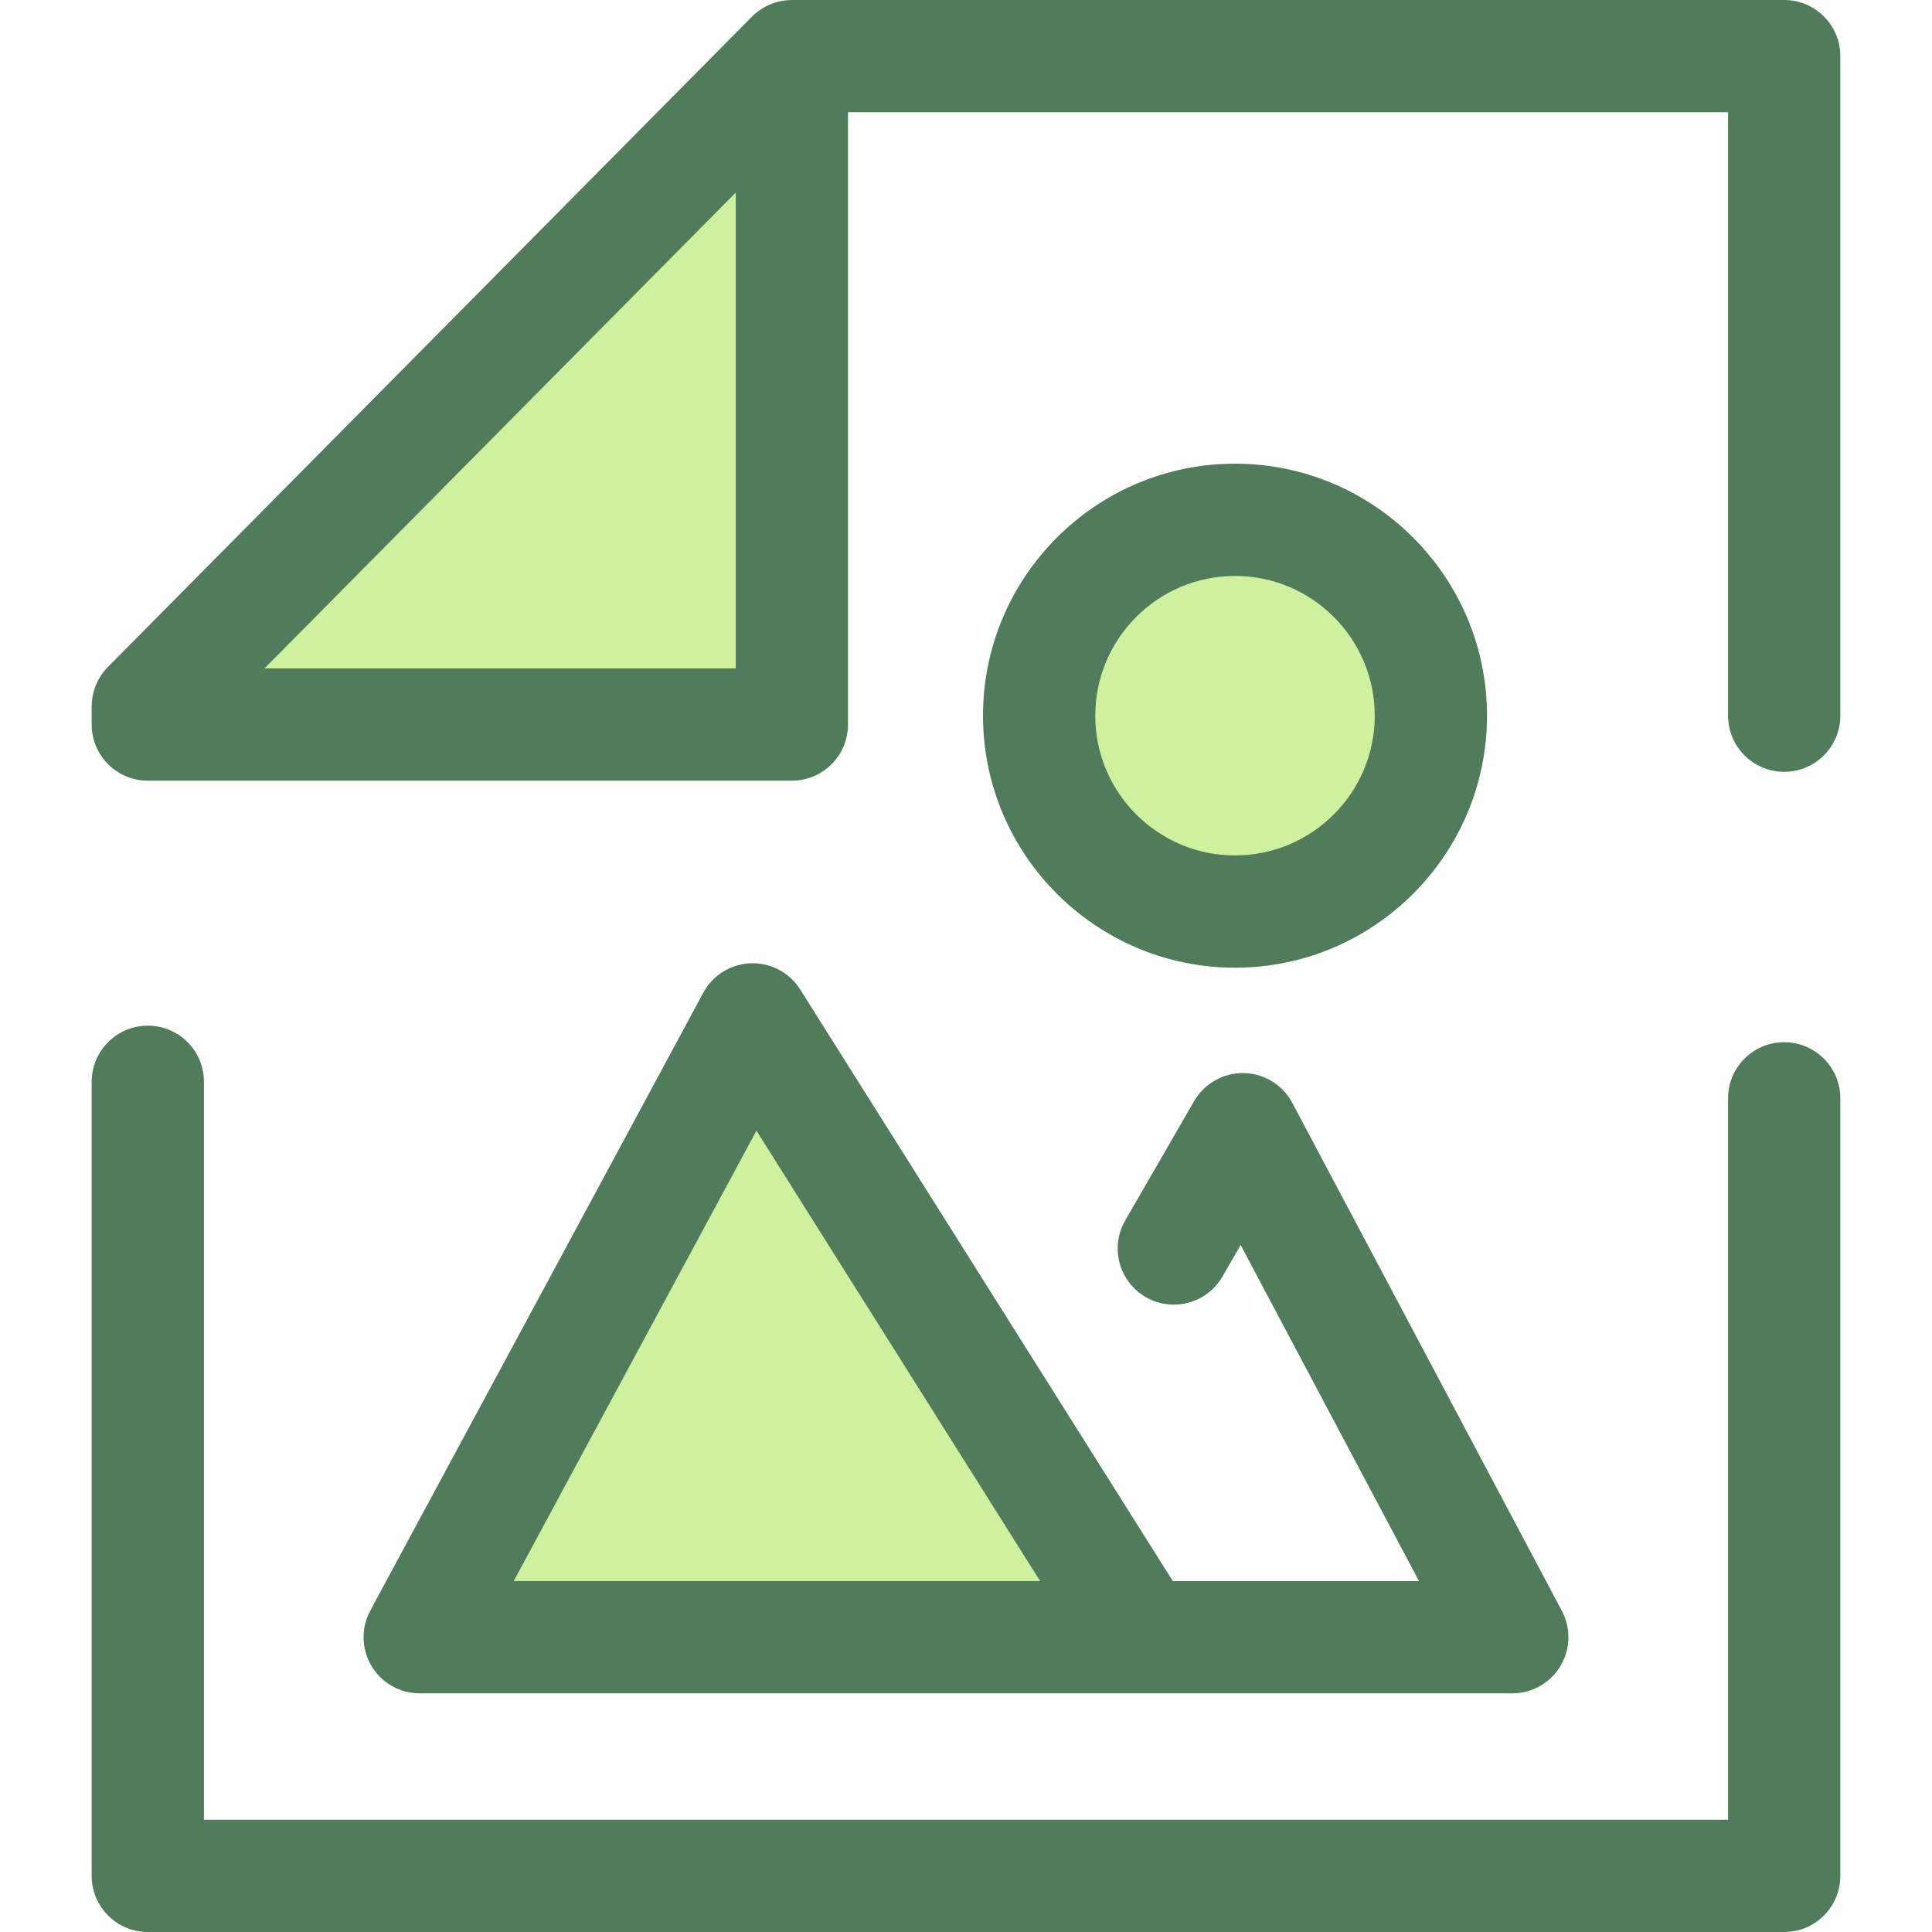 <?xml version="1.0" encoding="iso-8859-1"?>
<!-- Uploaded to: SVG Repo, www.svgrepo.com, Generator: SVG Repo Mixer Tools -->
<svg height="800px" width="800px" version="1.1" id="Layer_1" xmlns="http://www.w3.org/2000/svg" xmlns:xlink="http://www.w3.org/1999/xlink" 
	 viewBox="0 0 512 512" xml:space="preserve">
<polygon style="fill:#CFF09E;" points="39.171,192.008 39.171,187.217 209.852,14.876 209.852,192.008 "/>
<g>
	<path style="fill:#507C5C;" d="M472.829,512H39.171c-8.214,0-14.876-6.66-14.876-14.876V286.686
		c0-8.216,6.661-14.876,14.876-14.876s14.876,6.66,14.876,14.876v195.562h403.905V291.073c0-8.216,6.661-14.876,14.876-14.876
		c8.214,0,14.876,6.66,14.876,14.876v206.051C487.705,505.34,481.043,512,472.829,512z"/>
	<path style="fill:#507C5C;" d="M472.829,0H209.852c-0.181,0-0.36,0.021-0.541,0.027c-0.168,0.006-0.333,0.013-0.501,0.025
		c-0.643,0.045-1.281,0.118-1.907,0.244c-0.012,0.003-0.024,0.007-0.037,0.009c-0.619,0.126-1.224,0.305-1.819,0.509
		c-0.155,0.054-0.308,0.109-0.461,0.167c-0.586,0.222-1.162,0.469-1.717,0.763c-0.018,0.009-0.037,0.016-0.055,0.025
		c-0.57,0.306-1.113,0.662-1.641,1.043c-0.132,0.095-0.263,0.193-0.393,0.293c-0.524,0.403-1.031,0.829-1.499,1.303L28.602,176.748
		c-0.35,0.353-0.678,0.723-0.989,1.105c-0.201,0.247-0.376,0.504-0.558,0.76c-0.098,0.138-0.207,0.271-0.3,0.414
		c-0.211,0.32-0.397,0.649-0.582,0.98c-0.049,0.089-0.107,0.174-0.155,0.265c-0.181,0.342-0.339,0.693-0.491,1.046
		c-0.039,0.089-0.085,0.176-0.122,0.265c-0.138,0.336-0.253,0.68-0.364,1.023c-0.037,0.116-0.085,0.229-0.119,0.347
		c-0.094,0.317-0.167,0.638-0.24,0.959c-0.034,0.152-0.079,0.301-0.109,0.454c-0.058,0.298-0.094,0.598-0.134,0.898
		c-0.024,0.18-0.058,0.359-0.074,0.539c-0.028,0.298-0.034,0.597-0.045,0.896c-0.006,0.173-0.025,0.344-0.025,0.518v4.792
		c0,8.216,6.661,14.876,14.876,14.876h170.681c8.215,0,14.876-6.66,14.876-14.876V29.752h233.223v159.912
		c0,8.216,6.661,14.876,14.876,14.876c8.214,0,14.876-6.66,14.876-14.876V14.876C487.705,6.66,481.043,0,472.829,0z M70.095,177.132
		L194.976,51.038v126.094H70.095z"/>
</g>
<polygon style="fill:#CFF09E;" points="302.594,433.878 199.468,270.143 111.226,433.878 "/>
<path style="fill:#507C5C;" d="M413.913,426.905l-71.439-134.633c-2.535-4.778-7.466-7.805-12.874-7.902
	c-5.349-0.067-10.444,2.751-13.149,7.436l-18.254,31.619c-4.109,7.115-1.671,16.213,5.445,20.321
	c7.118,4.109,16.215,1.669,20.321-5.445l4.823-8.354l47.255,89.055h-65.232l-98.751-156.786c-2.819-4.475-7.777-7.108-13.092-6.94
	c-5.287,0.178-10.081,3.152-12.591,7.81L98.132,426.82c-2.484,4.61-2.362,10.187,0.323,14.684c2.685,4.496,7.535,7.251,12.772,7.251
	h142.58h48.789h98.178c5.22,0,10.058-2.736,12.747-7.209C416.211,437.071,416.361,431.515,413.913,426.905z M253.806,419.002
	H136.143l64.325-119.359l75.177,119.359H253.806z"/>
<circle style="fill:#CFF09E;" cx="327.285" cy="189.668" r="51.908"/>
<path style="fill:#507C5C;" d="M327.29,256.448c-36.825,0-66.784-29.959-66.784-66.784s29.959-66.786,66.784-66.786
	s66.785,29.96,66.785,66.786S364.115,256.448,327.29,256.448z M327.29,152.632c-20.42,0-37.032,16.612-37.032,37.034
	c0,20.42,16.612,37.032,37.032,37.032c20.42,0,37.034-16.612,37.034-37.032C364.322,169.244,347.709,152.632,327.29,152.632z"/>
</svg>